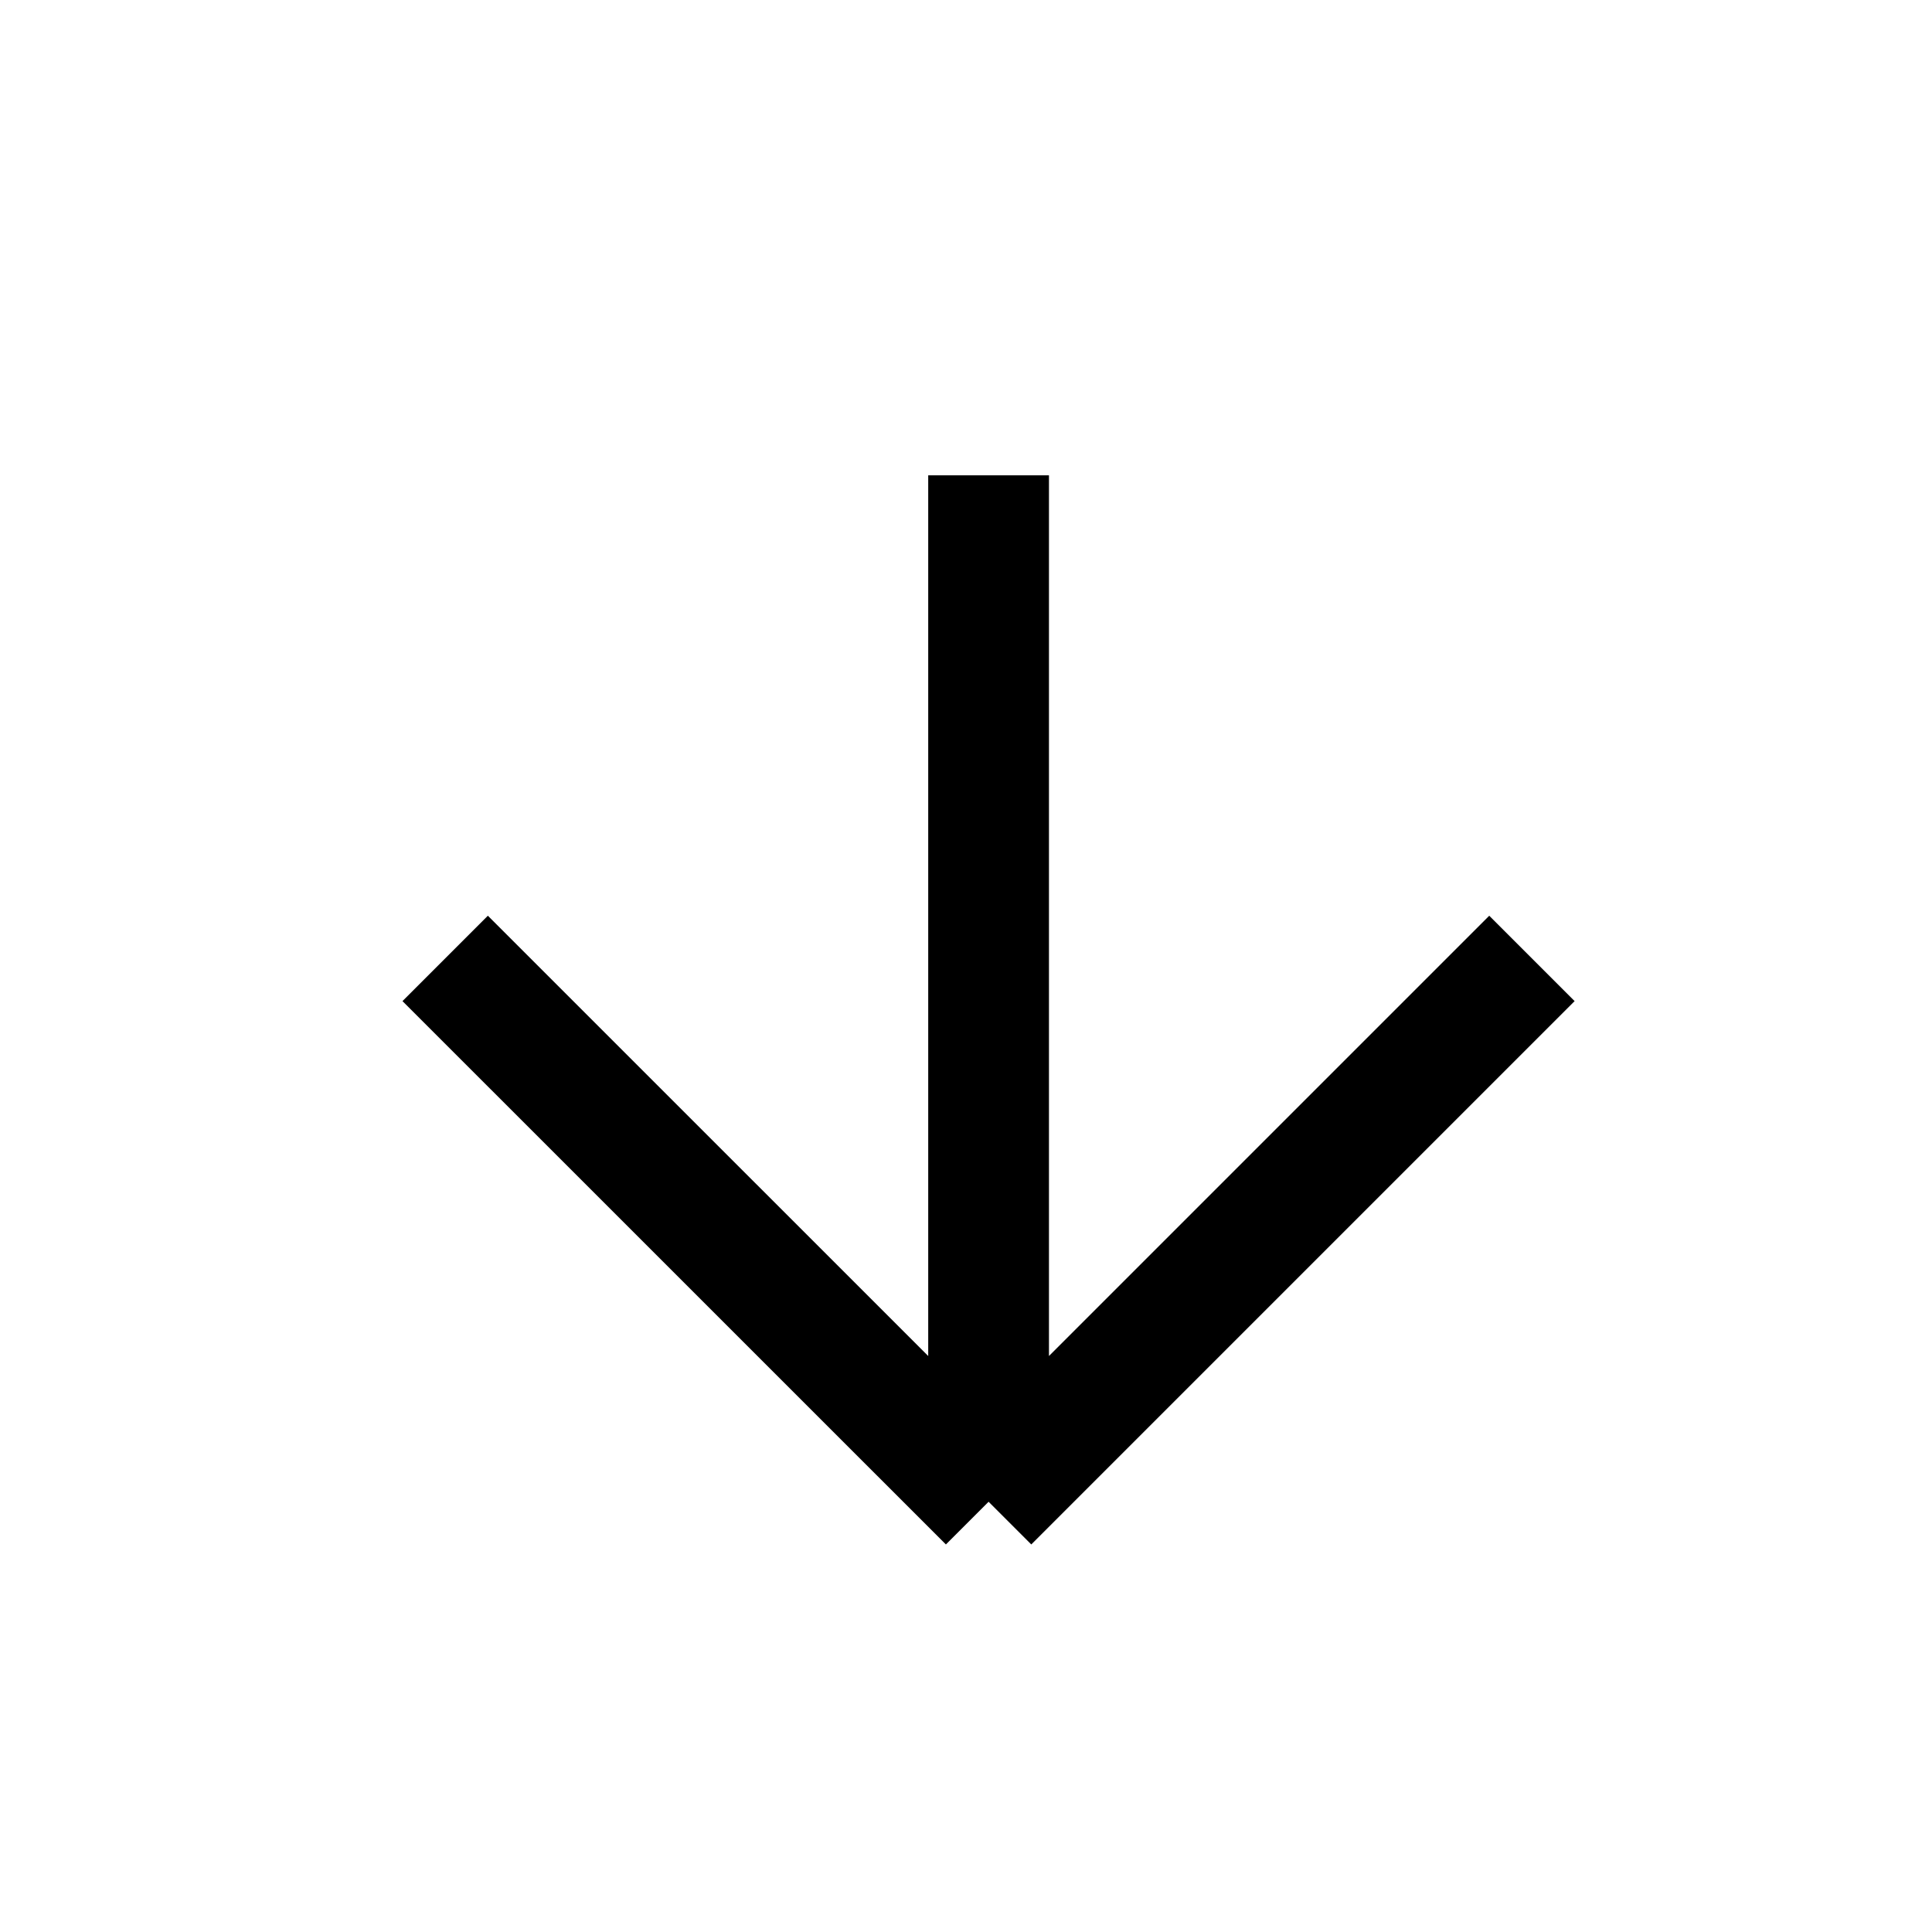 <?xml version="1.0" encoding="UTF-8"?> <svg xmlns="http://www.w3.org/2000/svg" width="26" height="26" viewBox="0 0 26 26" fill="none"> <path d="M20.616 12.898L13.304 20.21M13.304 20.21L5.991 12.898M13.304 20.21L13.304 6.397" stroke="black" stroke-width="1.625"></path> </svg> 